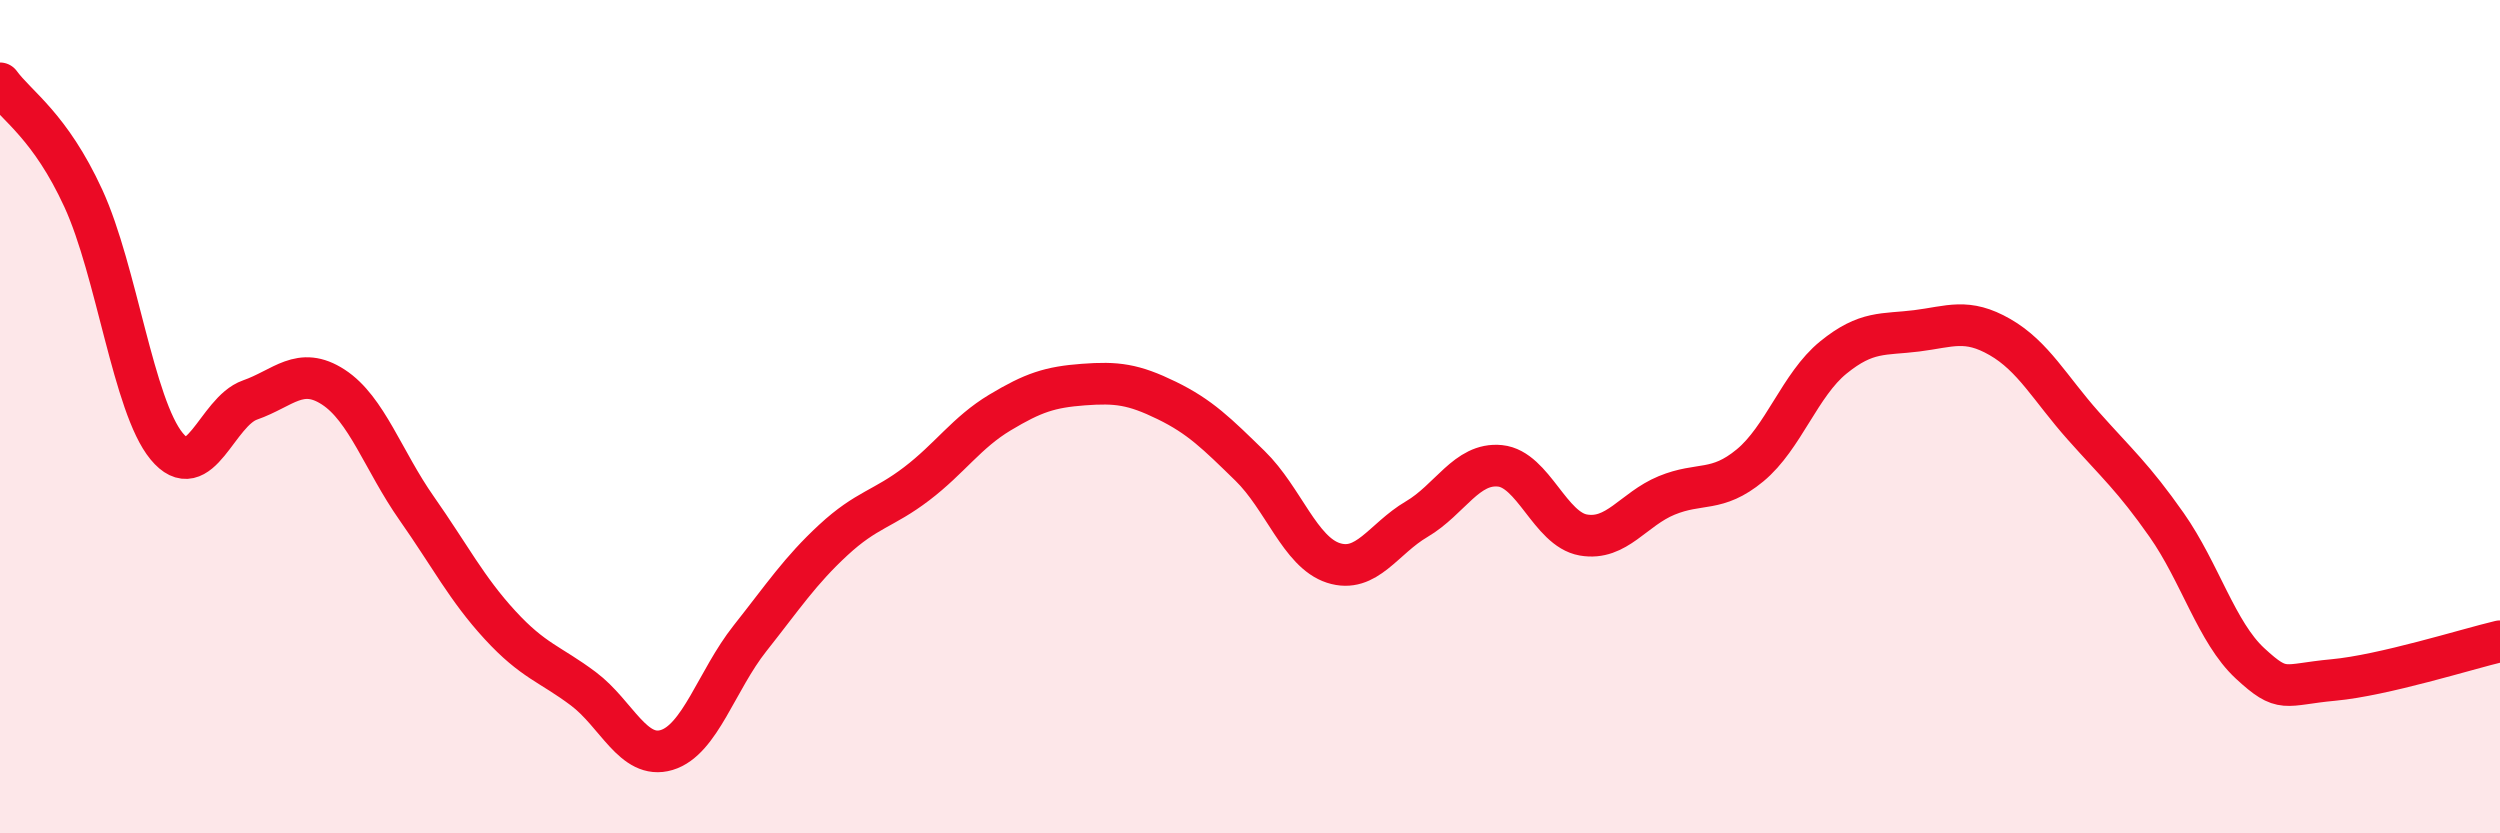 
    <svg width="60" height="20" viewBox="0 0 60 20" xmlns="http://www.w3.org/2000/svg">
      <path
        d="M 0,2 C 0.4,2.55 1.2,3.02 2,4.76 C 2.8,6.5 3.2,9.74 4,10.71 C 4.8,11.68 5.2,9.88 6,9.6 C 6.8,9.32 7.2,8.77 8,9.29 C 8.8,9.81 9.2,11.06 10,12.2 C 10.8,13.34 11.2,14.13 12,15 C 12.8,15.87 13.2,15.93 14,16.53 C 14.8,17.13 15.2,18.24 16,18 C 16.8,17.76 17.2,16.33 18,15.32 C 18.8,14.31 19.2,13.7 20,12.96 C 20.8,12.22 21.2,12.22 22,11.61 C 22.8,11 23.2,10.38 24,9.9 C 24.8,9.42 25.2,9.29 26,9.23 C 26.8,9.17 27.2,9.22 28,9.61 C 28.8,10 29.2,10.4 30,11.18 C 30.8,11.96 31.2,13.25 32,13.51 C 32.8,13.77 33.2,12.93 34,12.46 C 34.8,11.99 35.2,11.1 36,11.18 C 36.8,11.26 37.2,12.7 38,12.84 C 38.8,12.98 39.2,12.22 40,11.89 C 40.8,11.56 41.2,11.83 42,11.17 C 42.8,10.51 43.2,9.23 44,8.58 C 44.8,7.93 45.2,8.04 46,7.94 C 46.8,7.84 47.2,7.63 48,8.09 C 48.8,8.55 49.2,9.32 50,10.22 C 50.8,11.12 51.2,11.46 52,12.6 C 52.8,13.74 53.2,15.18 54,15.92 C 54.8,16.66 54.8,16.43 56,16.32 C 57.2,16.21 59.2,15.58 60,15.39L60 20L0 20Z"
        fill="#EB0A25"
        opacity="0.1"
        stroke-linecap="round"
        stroke-linejoin="round"
      />
      <path
        d="M 0,2 C 0.4,2.55 1.2,3.02 2,4.76 C 2.8,6.5 3.2,9.74 4,10.71 C 4.8,11.68 5.2,9.88 6,9.6 C 6.8,9.32 7.2,8.77 8,9.29 C 8.8,9.81 9.2,11.06 10,12.2 C 10.8,13.34 11.2,14.13 12,15 C 12.8,15.87 13.2,15.93 14,16.53 C 14.8,17.13 15.2,18.24 16,18 C 16.8,17.76 17.2,16.33 18,15.32 C 18.8,14.31 19.2,13.7 20,12.96 C 20.8,12.22 21.2,12.22 22,11.61 C 22.8,11 23.2,10.38 24,9.9 C 24.8,9.42 25.2,9.29 26,9.23 C 26.8,9.17 27.2,9.22 28,9.61 C 28.8,10 29.2,10.4 30,11.18 C 30.8,11.96 31.2,13.25 32,13.51 C 32.8,13.77 33.2,12.93 34,12.46 C 34.8,11.99 35.2,11.1 36,11.18 C 36.8,11.26 37.2,12.7 38,12.84 C 38.8,12.98 39.2,12.22 40,11.89 C 40.8,11.56 41.2,11.83 42,11.17 C 42.8,10.51 43.2,9.23 44,8.58 C 44.8,7.93 45.2,8.04 46,7.94 C 46.8,7.84 47.2,7.63 48,8.09 C 48.8,8.55 49.2,9.32 50,10.22 C 50.8,11.12 51.2,11.46 52,12.6 C 52.8,13.74 53.2,15.18 54,15.92 C 54.8,16.66 54.8,16.43 56,16.32 C 57.2,16.21 59.2,15.58 60,15.39"
        stroke="#EB0A25"
        stroke-width="1"
        fill="none"
        stroke-linecap="round"
        stroke-linejoin="round"
      />
    </svg>
  